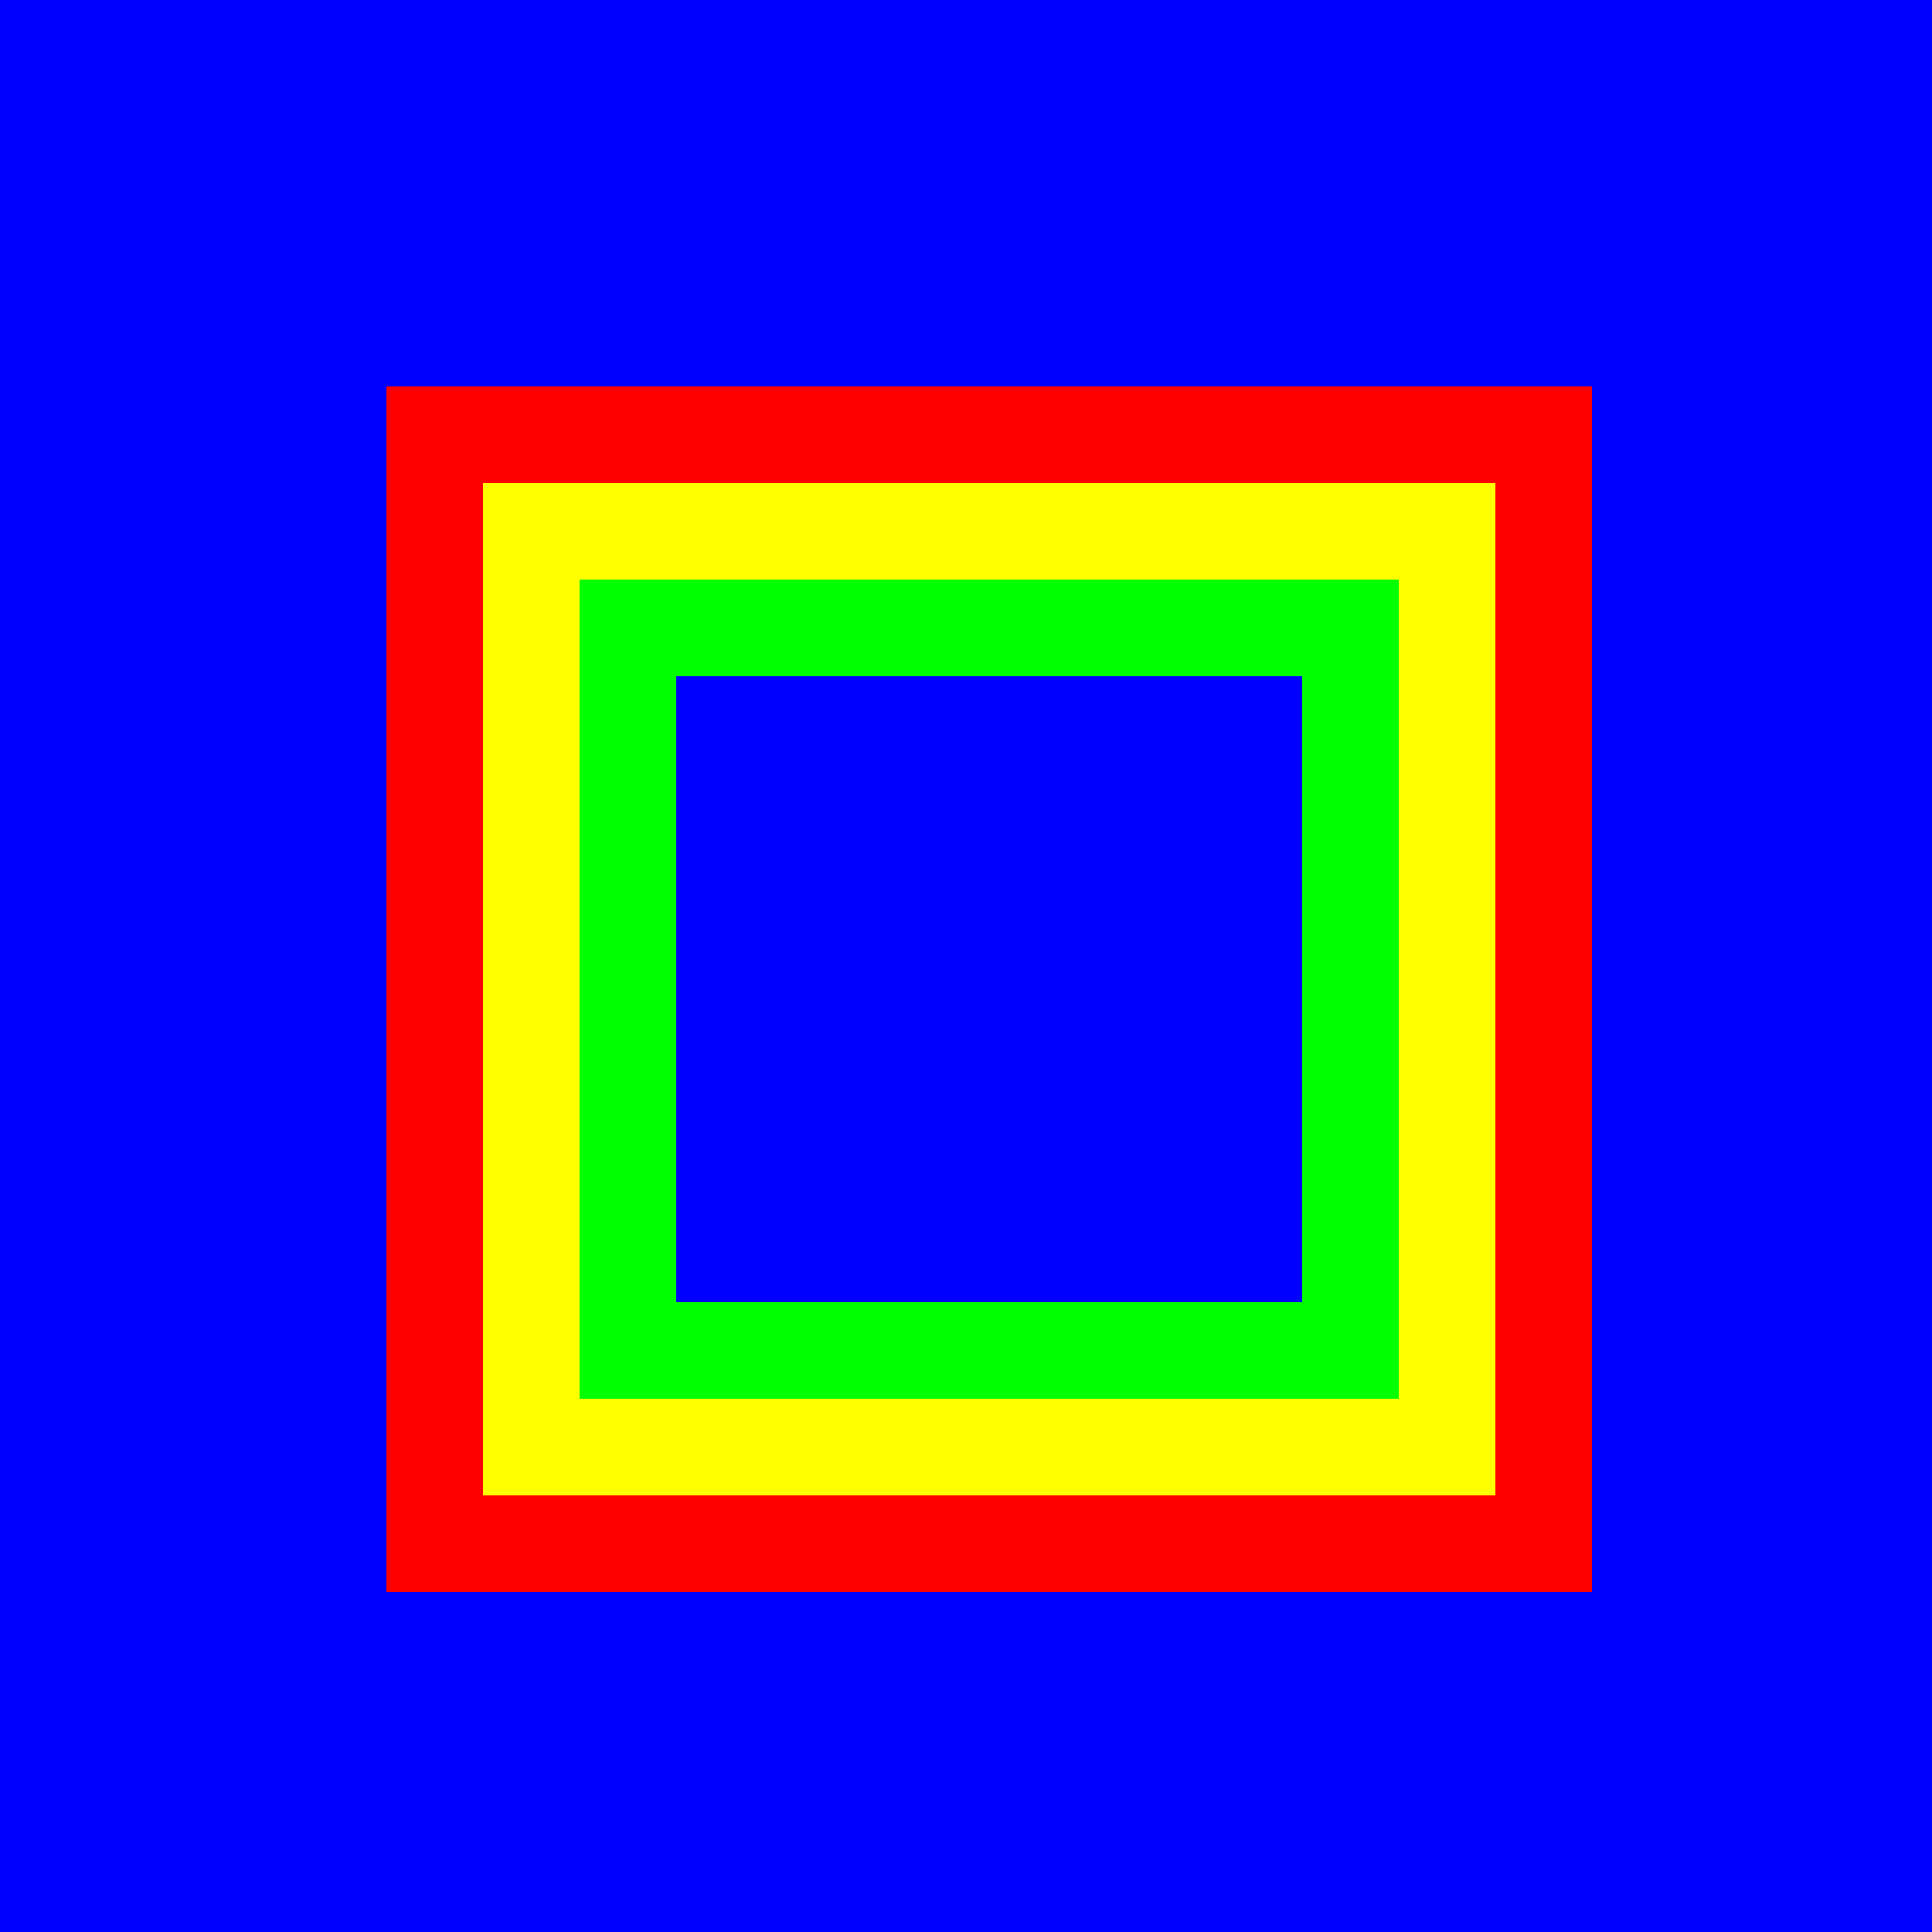 <!--

Generated by DrawGPT.
Free, open source, AI generated images in SVG, PNG, and HTML Canvas format.
https://drawgpt.ai

Created: 2023-09-26T02:17:13.304Z
Link: https://drawgpt.ai/prompt/14651/

-->
<svg xmlns="http://www.w3.org/2000/svg" xmlns:xlink="http://www.w3.org/1999/xlink" width="500" height="500"><defs/><g><rect fill="#00f" stroke="none" x="0" y="0" width="512" height="512"/><rect fill="#f00" stroke="none" x="100" y="100" width="312" height="312"/><rect fill="#ff0" stroke="none" x="125" y="125" width="262" height="262"/><rect fill="#0f0" stroke="none" x="150" y="150" width="212" height="212"/><rect fill="#00f" stroke="none" x="175" y="175" width="162" height="162"/></g></svg>